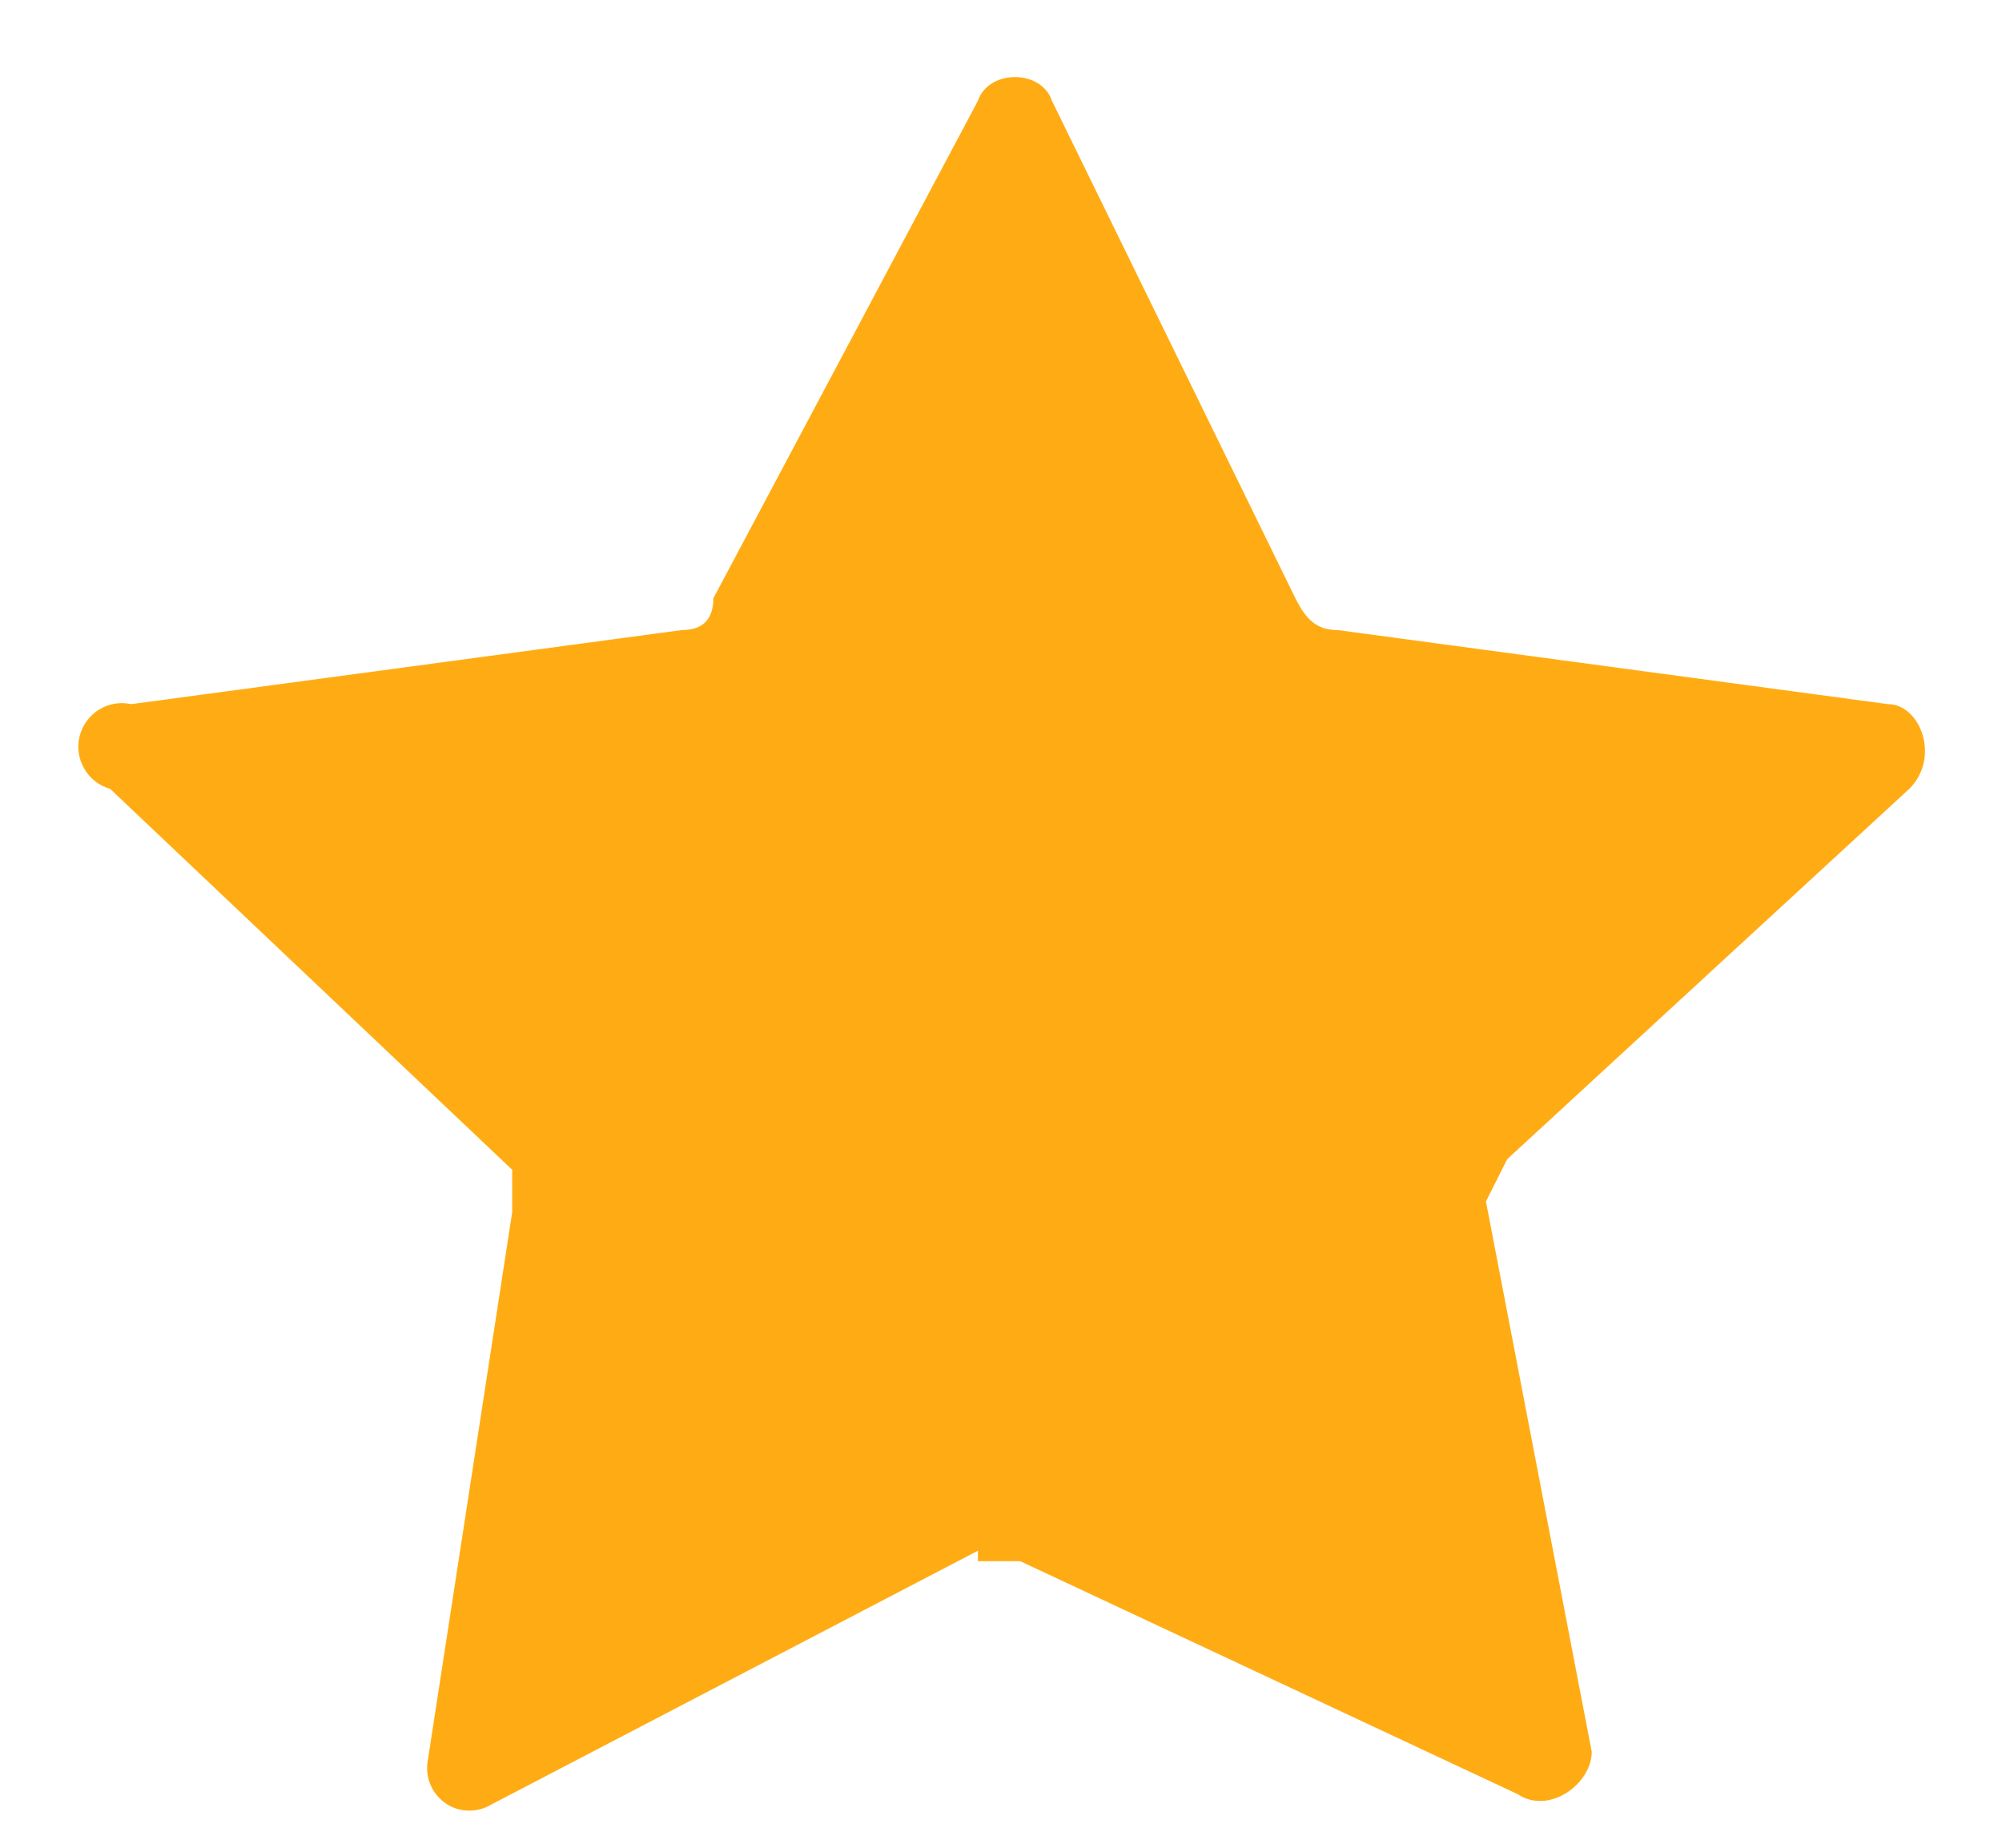 <svg width="13" height="12" viewBox="0 0 13 12" fill="none" xmlns="http://www.w3.org/2000/svg">
<path d="M6.35 10.071L3.189 11.72C3.144 11.747 3.093 11.76 3.041 11.759C2.989 11.758 2.939 11.742 2.896 11.713C2.853 11.684 2.819 11.644 2.798 11.597C2.776 11.549 2.769 11.497 2.776 11.446L3.326 7.872V7.597L0.715 5.123C0.644 5.103 0.583 5.056 0.547 4.992C0.51 4.928 0.499 4.853 0.517 4.781C0.535 4.71 0.58 4.648 0.642 4.609C0.705 4.57 0.78 4.557 0.852 4.573L4.426 4.092C4.563 4.092 4.632 4.023 4.632 3.886L6.35 0.655C6.419 0.449 6.763 0.449 6.831 0.655L8.412 3.886C8.481 4.023 8.549 4.092 8.687 4.092L12.26 4.573C12.467 4.573 12.604 4.917 12.398 5.123L9.787 7.528L9.649 7.803L10.336 11.377C10.336 11.583 10.061 11.789 9.855 11.652L6.625 10.139H6.35V10.071Z" fill="#FFAC14"/>
</svg>
